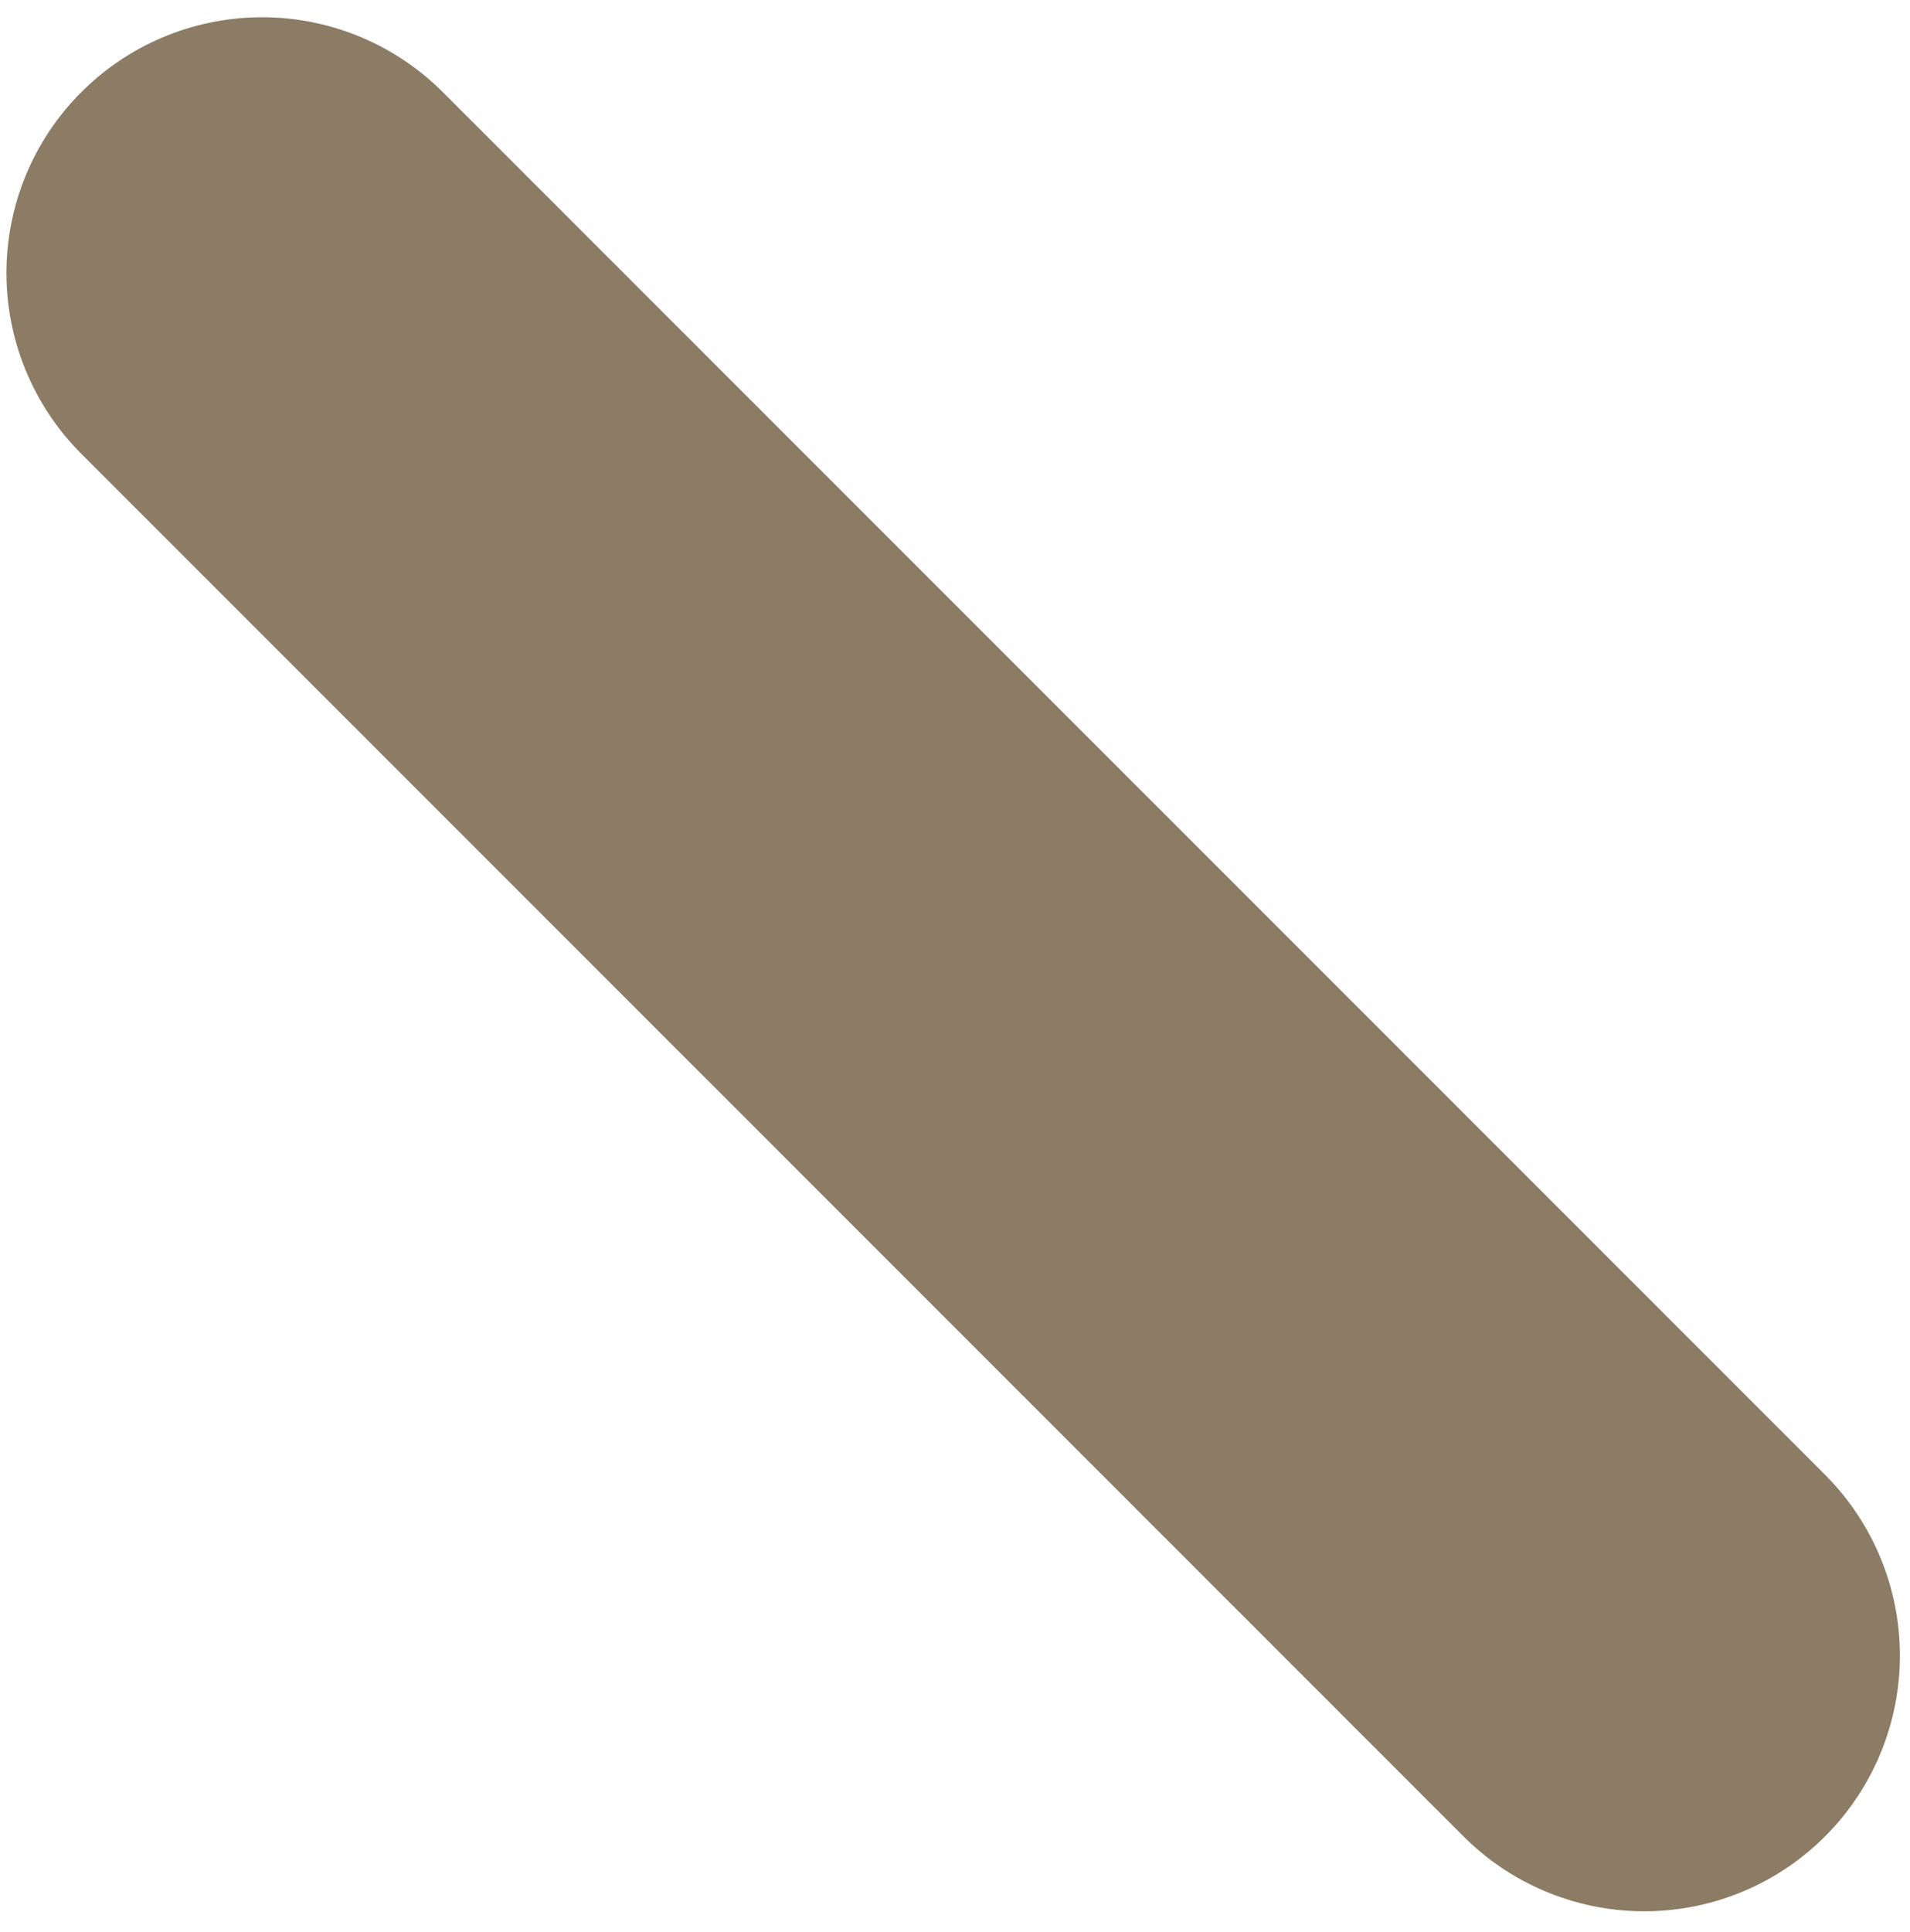 <?xml version="1.0" encoding="UTF-8"?> <svg xmlns="http://www.w3.org/2000/svg" width="88" height="89" viewBox="0 0 88 89" fill="none"><path d="M12.074 12.572L75.757 76.254" stroke="#8C7C65" stroke-width="23.556" stroke-linecap="round"></path></svg> 